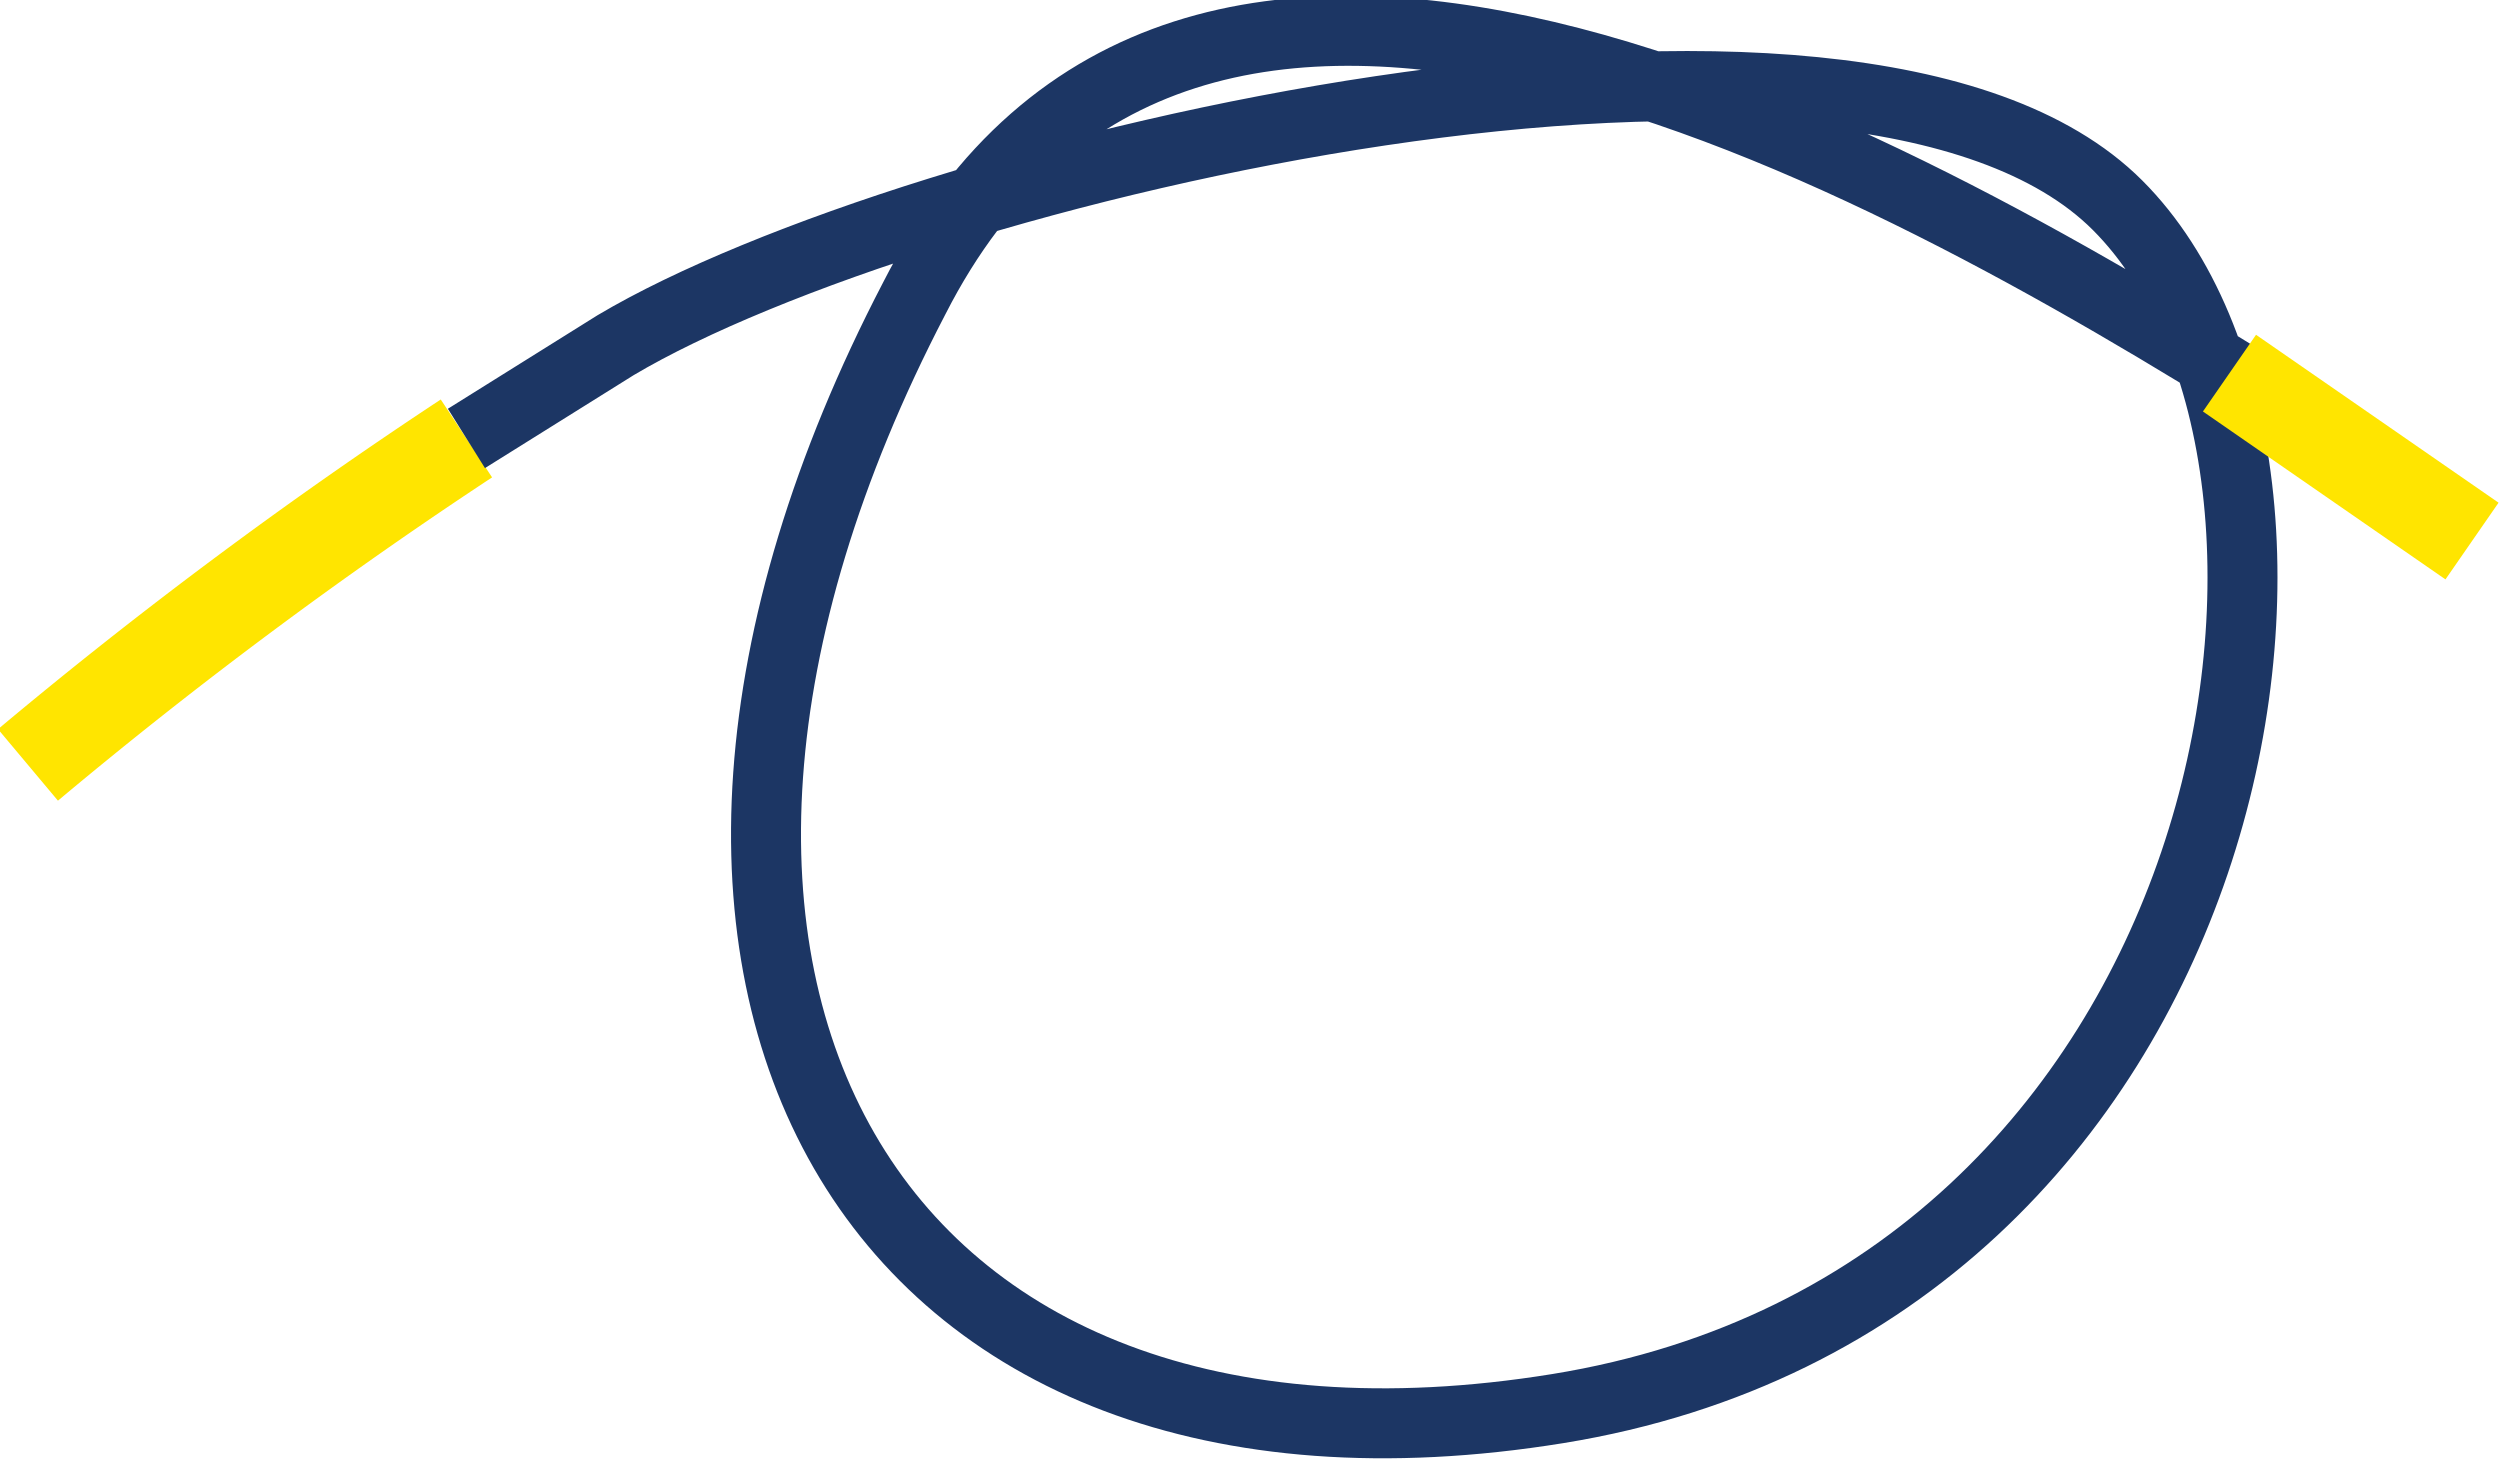 <svg xmlns="http://www.w3.org/2000/svg"   viewBox="0 0 26.8 15.7"><title>Tubo freno</title><path d="M6.6,13.1a51,51,0,0,0-4.7,3.5" transform="translate(-1.6 -8.4)" fill="none" stroke="#ffe500" stroke-miterlimit="10"/><path d="M26,12.7C21.7,10,14.3,5.9,11.4,11.6c-3.8,7.3-.5,13.1,6.9,11.9s8.8-10.1,6-12.9-12.9-.4-16.1,1.5l-1.6,1" transform="translate(-1.6 -8.4)" fill="none" stroke="#1c3664" stroke-miterlimit="10" stroke-width="0.75"/><path d="M28.1,14.2l-2.6-1.8" transform="translate(-1.6 -8.4)" fill="none" stroke="#ffe500" stroke-miterlimit="10"/></svg>